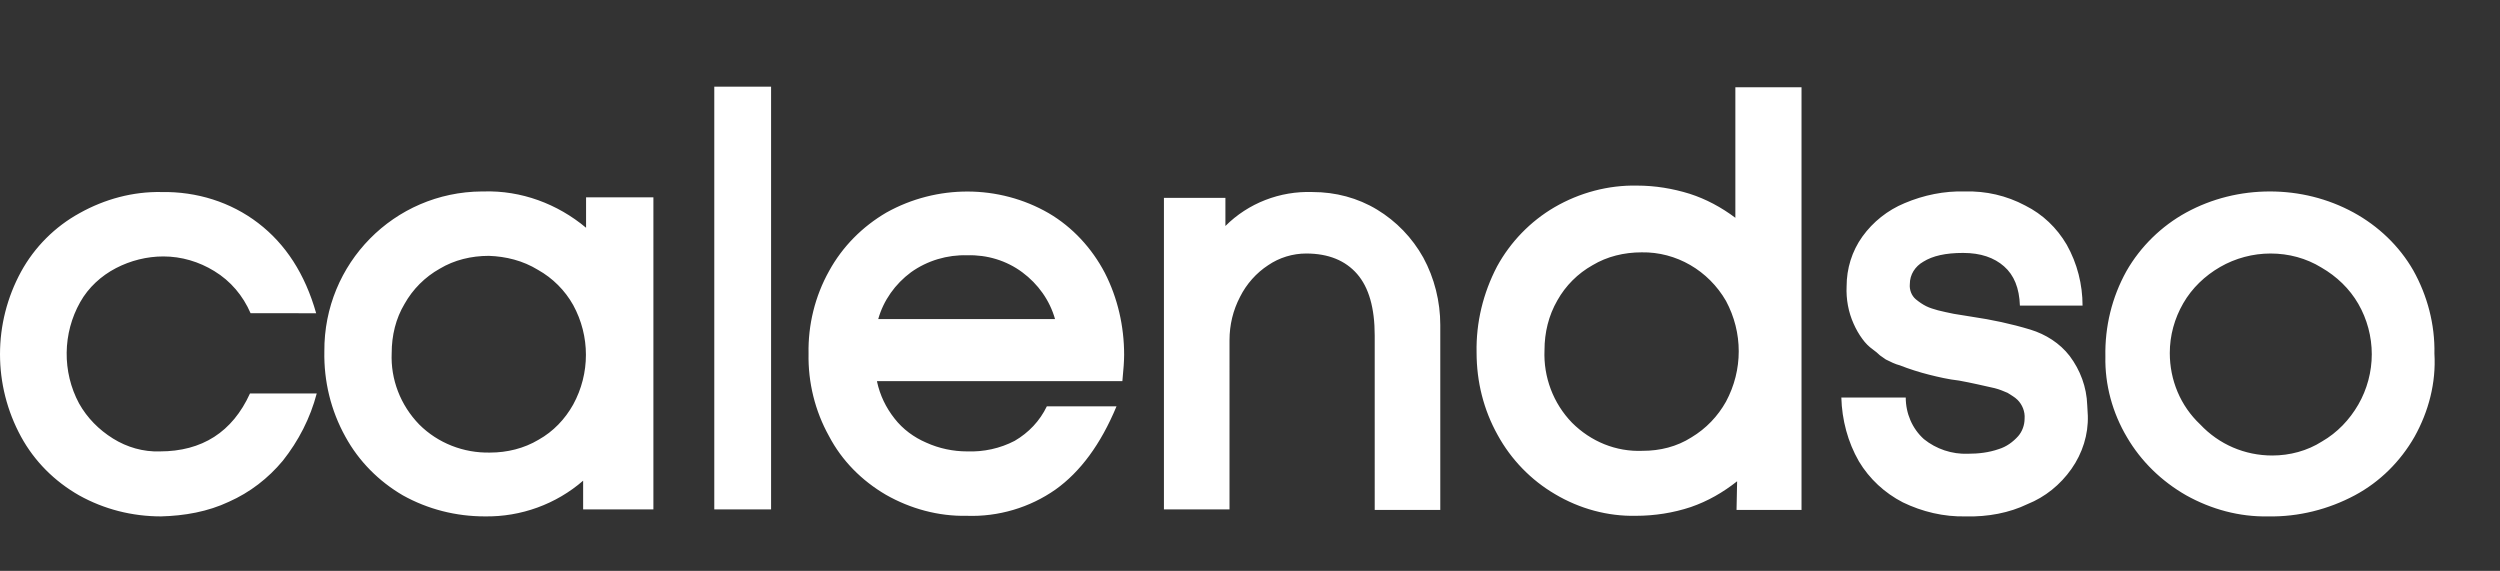 <?xml version="1.0" encoding="utf-8"?>
<!-- Generator: Adobe Illustrator 25.2.1, SVG Export Plug-In . SVG Version: 6.00 Build 0)  -->
<svg version="1.1" id="Layer_1" xmlns="http://www.w3.org/2000/svg" xmlns:xlink="http://www.w3.org/1999/xlink" x="0px" y="0px"
	 viewBox="0 0 427 97.5" style="enable-background:new 0 0 427 97.5;" xml:space="preserve">
<rect x="0" y="0" width="427" height="97.5" fill="#333333" stroke="none"/>
<style type="text/css">
	.st0{fillRule:evenodd;clipRule:evenodd;fill:#fff;}
</style>
<path class="st0" d="M27.5,88.2c-4.9,0-9.7-1.2-14-3.6c-4.2-2.4-7.6-5.8-9.9-10c-4.8-8.8-4.8-19.4,0-28.2c2.3-4.2,5.8-7.7,10-10
	c4.3-2.4,9.1-3.7,14-3.6c6-0.1,11.8,1.7,16.5,5.3s8,8.7,9.9,15.4H42.8c-1.3-3-3.4-5.5-6.2-7.2c-2.6-1.6-5.6-2.5-8.7-2.5
	c-2.8,0-5.6,0.7-8.1,2s-4.7,3.3-6.1,5.8c-3,5.3-3.1,11.9-0.2,17.3c1.4,2.5,3.4,4.5,5.8,6s5.2,2.3,8,2.2c7.2,0,12.4-3.3,15.4-9.9
	h11.4c-1.1,4.2-3.1,8.1-5.8,11.5c-2.5,3-5.6,5.4-9.2,7C35.5,87.4,31.5,88.1,27.5,88.2L27.5,88.2z M99.6,82.1
	c-4.6,4-10.6,6.2-16.8,6.1c-4.9,0-9.7-1.2-14-3.6c-4.1-2.4-7.5-5.8-9.8-10c-2.5-4.5-3.7-9.5-3.6-14.6c-0.1-15,11.9-27.2,26.9-27.3
	c0.1,0,0.2,0,0.3,0c6.4-0.2,12.6,2.1,17.5,6.2v-5.2h11.5V87h-12V82.1z M83.5,43.7c-3,0-5.9,0.7-8.4,2.2c-2.5,1.4-4.6,3.5-6,6
	c-1.5,2.5-2.2,5.4-2.2,8.4c-0.2,4.5,1.5,8.9,4.7,12.2c3.2,3.2,7.6,4.9,12.1,4.8c2.9,0,5.8-0.7,8.3-2.2c2.5-1.4,4.5-3.5,5.9-6
	c2.9-5.3,2.9-11.7,0-17c-1.4-2.5-3.5-4.6-6-6C89.3,44.5,86.4,43.8,83.5,43.7L83.5,43.7z M122,14.8h9.7V87H122
	C122,87.1,122,14.8,122,14.8z M149.8,65.2c0.5,2.3,1.5,4.4,3,6.3c1.4,1.8,3.3,3.2,5.4,4.1c2.2,1,4.6,1.5,7,1.5
	c2.8,0.1,5.6-0.5,8.1-1.8c2.4-1.4,4.3-3.4,5.5-5.9h11.9c-2.7,6.5-6.2,11.2-10.4,14.2c-4.4,3.1-9.8,4.7-15.2,4.5
	c-4.8,0.1-9.6-1.2-13.8-3.6c-4.1-2.4-7.5-5.8-9.7-10c-2.4-4.3-3.6-9.2-3.5-14.1c-0.1-4.9,1.1-9.8,3.5-14.1c2.3-4.2,5.7-7.6,9.8-10
	c8.6-4.8,19.2-4.8,27.7,0.1c4.1,2.4,7.4,6,9.6,10.2c2.2,4.3,3.3,9.1,3.3,14c0,1-0.1,2.5-0.3,4.5h-41.9V65.2z M165.2,43.6
	c-3.4-0.1-6.8,0.9-9.6,2.9c-2.7,2-4.7,4.8-5.6,8h30.2c-0.9-3.2-2.9-6-5.6-8C171.9,44.5,168.6,43.5,165.2,43.6z M234.8,57.3
	c0-4.7-1-8.2-3-10.5s-4.9-3.5-8.7-3.5c-2.3,0-4.6,0.7-6.5,2c-2,1.3-3.7,3.2-4.8,5.4c-1.2,2.3-1.8,4.8-1.8,7.4V87h-11.2V33.8h10.5
	v4.8c3.9-3.9,9.3-6,14.9-5.8c3.9,0,7.7,1,11,3s6,4.8,7.9,8.2c1.9,3.5,2.9,7.5,2.9,11.5v31.6h-11.2L234.8,57.3L234.8,57.3z
	 M296.7,82.2c-2.4,1.9-5,3.4-7.9,4.4c-3,1-6.2,1.5-9.4,1.5c-4.8,0.1-9.6-1.2-13.8-3.7c-4.1-2.4-7.5-5.9-9.8-10.1
	c-2.4-4.3-3.6-9.1-3.6-14.1c-0.1-5.1,1.1-10.1,3.5-14.7c2.3-4.2,5.7-7.7,9.8-10.1c4.3-2.5,9.2-3.8,14.1-3.7c3.1,0,6.1,0.5,9,1.4
	c2.8,0.9,5.4,2.3,7.8,4.1V14.9h11.3v72.2h-11.1L296.7,82.2L296.7,82.2z M280.4,43.1c-3,0-5.9,0.7-8.4,2.2c-2.5,1.4-4.6,3.5-6,6
	c-1.5,2.6-2.2,5.5-2.2,8.5c-0.2,4.6,1.5,9.1,4.7,12.4c3.2,3.2,7.5,5,12.1,4.8c2.9,0,5.8-0.7,8.3-2.3c2.5-1.5,4.5-3.6,5.9-6.1
	c2.9-5.4,2.9-11.8,0-17.2C291.8,46.2,286.3,43,280.4,43.1z M335.8,88.2c-3.8,0.1-7.5-0.8-10.8-2.4c-3.1-1.6-5.7-4-7.5-7
	c-1.9-3.3-2.9-7.1-3-10.9h11c0,2.7,1.1,5.3,3.1,7.1c2.1,1.7,4.8,2.6,7.5,2.5c1.8,0,3.6-0.2,5.3-0.8c1.3-0.4,2.4-1.2,3.3-2.2
	c0.7-0.8,1.1-1.9,1.1-3c0.1-1.2-0.4-2.4-1.2-3.2c-0.5-0.5-1.1-0.8-1.7-1.2c-0.7-0.3-1.4-0.6-2.2-0.8c-1.8-0.4-3.9-0.9-6.1-1.3
	c-1.8-0.2-3.5-0.6-5.1-1s-3.5-1-5-1.6c-0.8-0.2-1.6-0.6-2.4-1l-1-0.7c-0.4-0.4-0.8-0.7-1.2-1c-0.7-0.5-1.3-1.1-1.8-1.8
	c-0.6-0.8-1.1-1.7-1.5-2.6c-0.9-2-1.3-4.2-1.2-6.4c0-3,0.9-6,2.7-8.5c1.8-2.5,4.3-4.5,7.2-5.7c3.3-1.4,6.8-2.1,10.3-2
	c3.6-0.1,7.1,0.7,10.3,2.4c3,1.5,5.4,3.8,7.1,6.7c1.8,3.2,2.7,6.8,2.7,10.4H345c-0.1-3-1-5.2-2.7-6.7s-4-2.3-7-2.3s-5.2,0.5-6.8,1.5
	c-1.4,0.8-2.3,2.2-2.3,3.8c-0.1,1,0.3,2,1,2.6c0.6,0.5,1.2,0.9,1.8,1.2c0.6,0.3,1.3,0.5,2,0.7c0.8,0.2,1.7,0.4,2.7,0.6l3.1,0.5
	c3.4,0.5,6.7,1.2,10,2.2c2.6,0.8,5,2.3,6.7,4.5c1.8,2.4,2.9,5.3,3,8.4l0.1,1.8c0.1,3.2-0.9,6.4-2.8,9.1s-4.5,4.8-7.5,6
	C343.2,87.6,339.5,88.3,335.8,88.2L335.8,88.2z M412.4,74.6c-2.4,4.2-5.9,7.7-10.2,10c-4.5,2.4-9.6,3.7-14.8,3.6
	c-4.9,0.1-9.7-1.2-14-3.6c-4.2-2.4-7.7-5.8-10.1-9.9c-2.5-4.2-3.8-9-3.7-13.8c-0.1-5.1,1.1-10.1,3.6-14.6c2.4-4.2,6-7.7,10.2-10
	c4.4-2.4,9.3-3.6,14.3-3.6s9.9,1.2,14.3,3.6c4.2,2.3,7.8,5.7,10.2,9.9c2.4,4.3,3.7,9.2,3.6,14.2C416.1,65.4,414.8,70.3,412.4,74.6
	L412.4,74.6z M387.8,43.3c-3,0-6,0.8-8.6,2.3s-4.8,3.6-6.3,6.2c-1.5,2.6-2.3,5.5-2.3,8.5c0,4.6,1.8,9,5.2,12.2
	c3.2,3.4,7.6,5.3,12.3,5.3c3,0,6-0.8,8.5-2.4c2.6-1.5,4.7-3.7,6.2-6.3c1.5-2.6,2.3-5.6,2.3-8.6s-0.8-6-2.3-8.6s-3.7-4.7-6.3-6.2
	C393.9,44.1,390.9,43.3,387.8,43.3z"/>
</svg>
